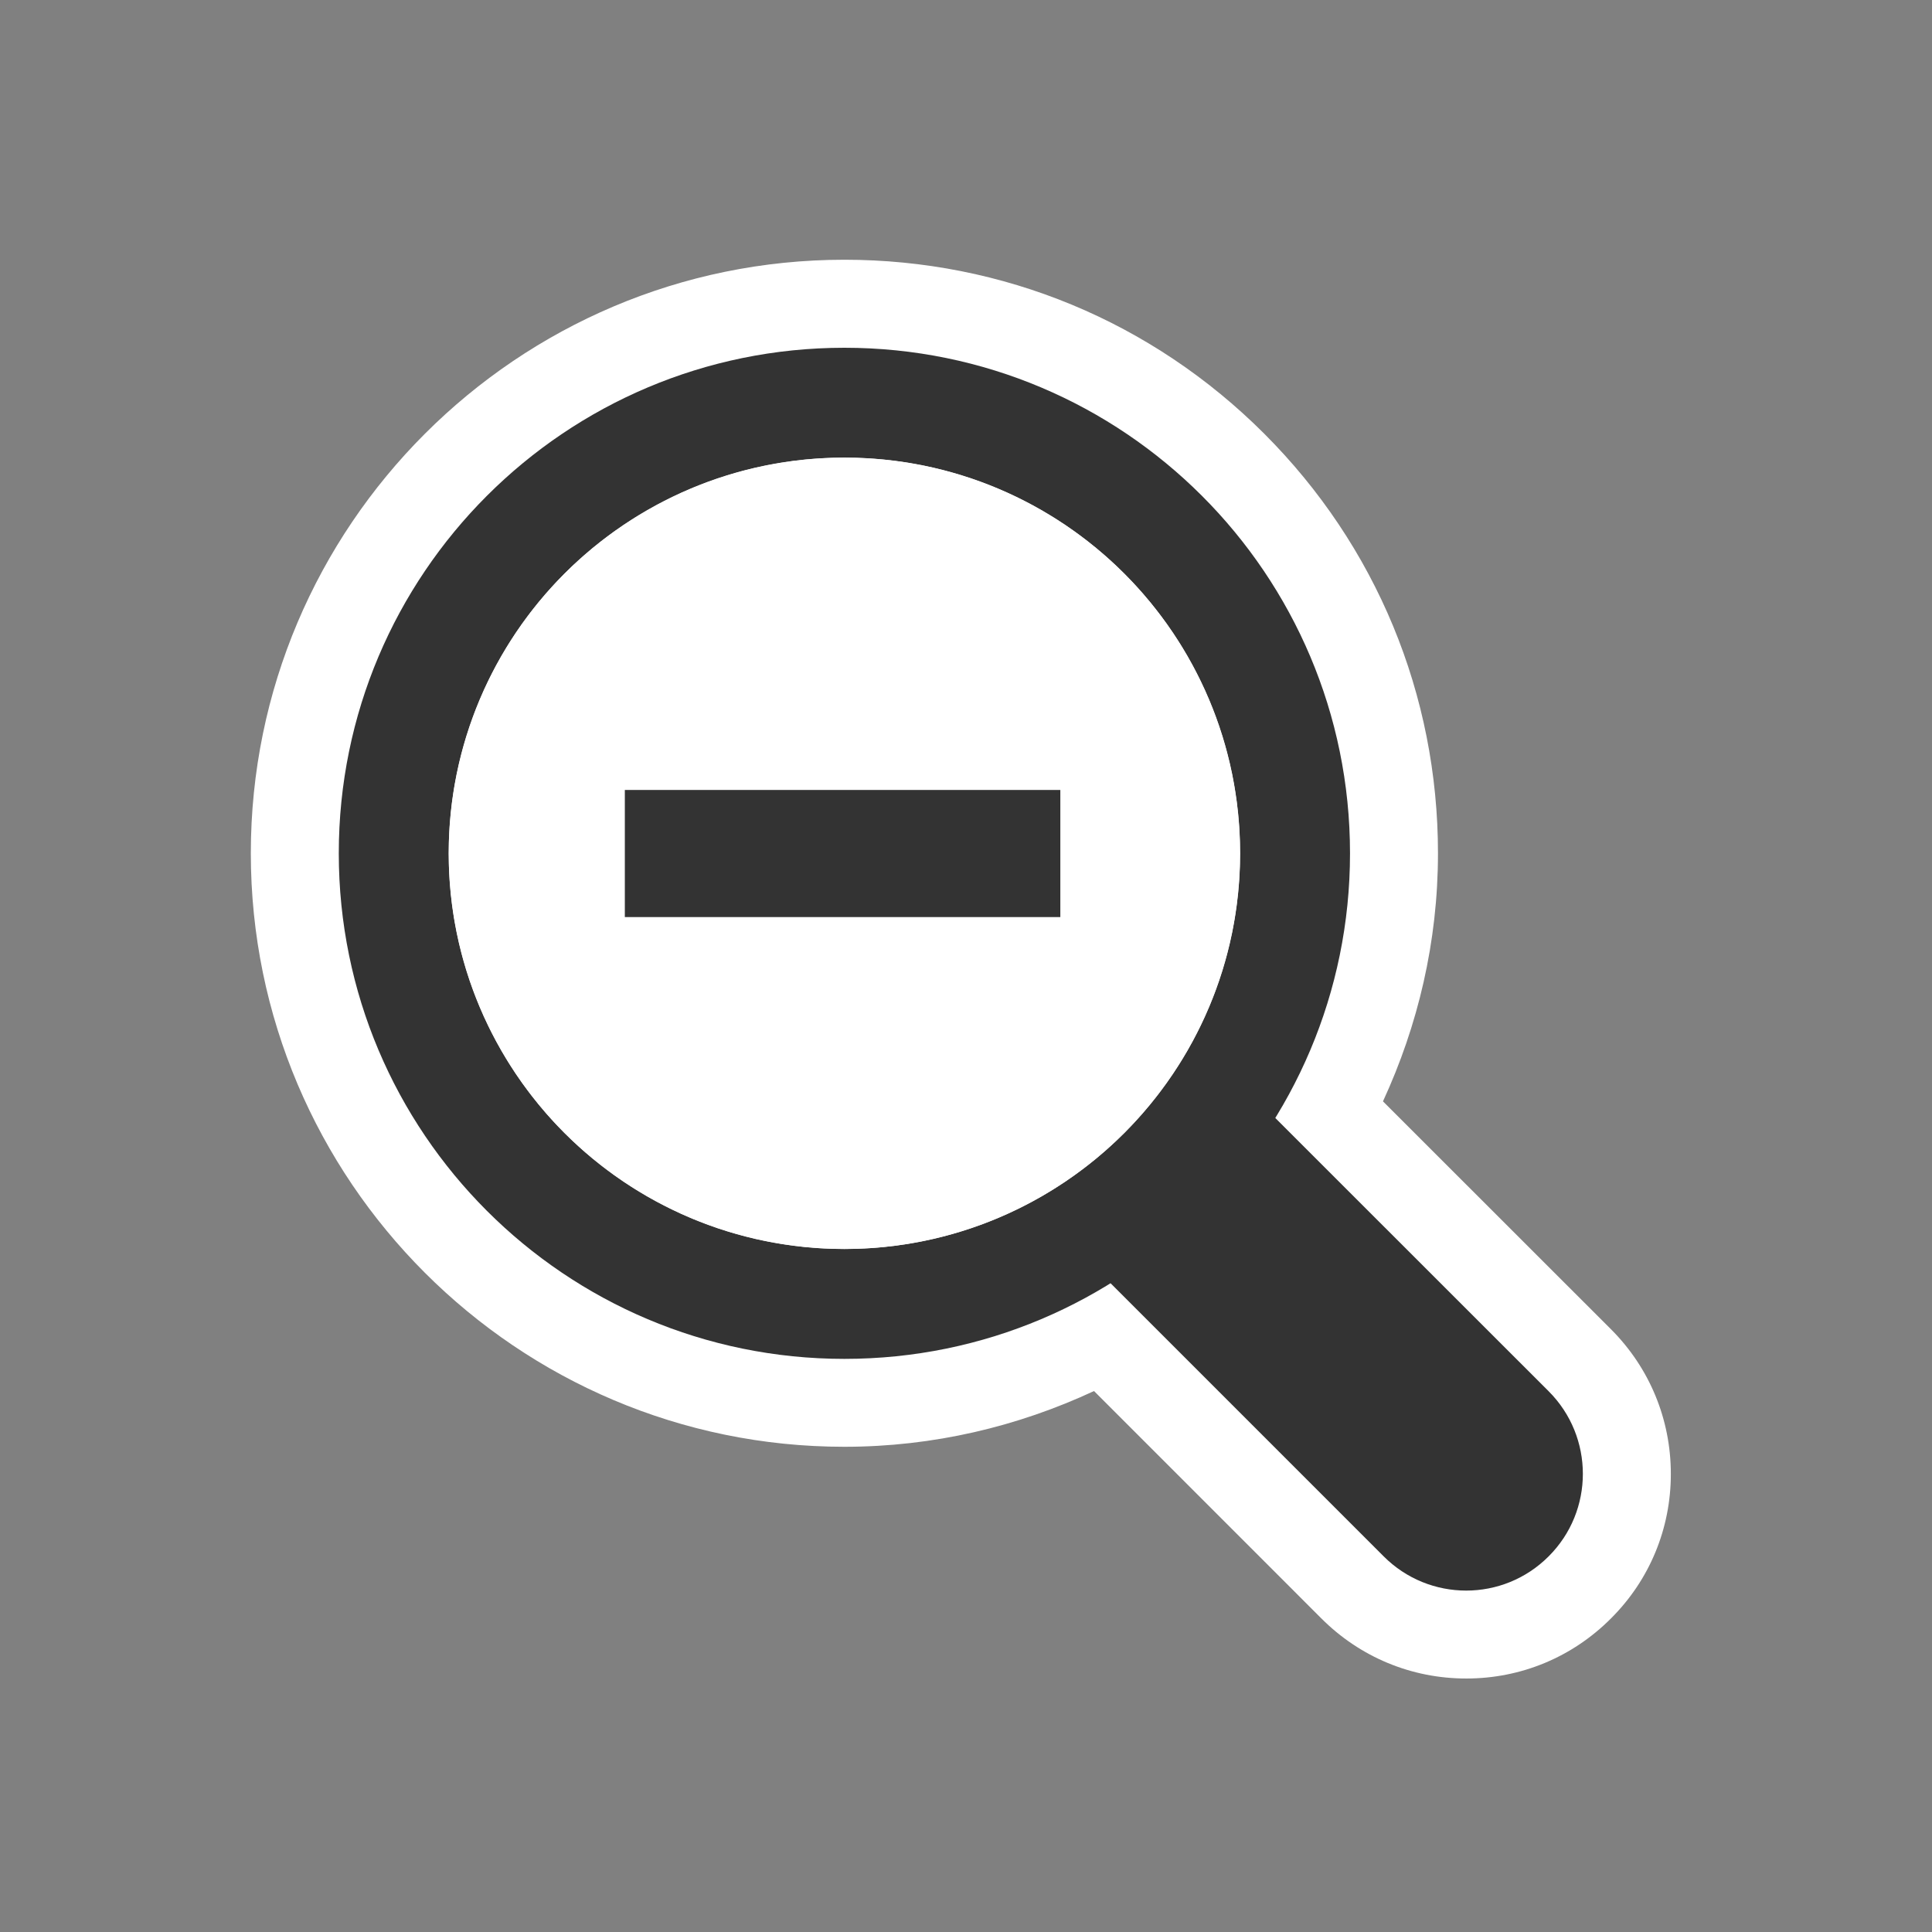 <?xml version="1.0" encoding="UTF-8"?>
<!DOCTYPE svg PUBLIC "-//W3C//DTD SVG 1.1 Tiny//EN" "http://www.w3.org/Graphics/SVG/1.1/DTD/svg11-tiny.dtd">
<svg baseProfile="tiny" xmlns="http://www.w3.org/2000/svg" xmlns:xlink="http://www.w3.org/1999/xlink" width="100%" height="100%" viewBox="0 0 34 34">
<rect x="0" y="0" width="34" height="34" fill="#808080" stroke="none"/>
<g>
<g>
<path fill="#FFFFFF" d="M28.35,23.392l-4.012-4.01c0.615-1.332,0.968-2.806,0.968-4.366c0-2.789-1.086-5.412-3.059-7.385      c-1.974-1.973-4.597-3.06-7.387-3.06C9.1,4.571,4.414,9.257,4.414,15.016c0,5.76,4.686,10.445,10.446,10.445      c1.57,0,3.055-0.358,4.393-0.981l4.002,4.003c0.683,0.682,1.588,1.057,2.551,1.056c0.962,0,1.866-0.376,2.546-1.059      c0.678-0.676,1.052-1.579,1.052-2.541C29.404,24.978,29.03,24.072,28.35,23.392z"/>
<path fill="#333333" d="M19.268,22.307l5.081,5.081c0.803,0.805,2.104,0.805,2.906,0c0.801-0.8,0.801-2.101,0-2.903l-5.082-5.08      L19.268,22.307z"/>
<path fill="#333333" d="M14.86,6.12c-4.914,0-8.898,3.983-8.898,8.897s3.984,8.897,8.898,8.897c4.915,0,8.898-3.983,8.898-8.897      S19.775,6.12,14.86,6.12z M14.86,21.98c-3.846,0-6.964-3.117-6.964-6.963s3.118-6.964,6.964-6.964s6.964,3.118,6.964,6.964      C21.824,18.862,18.706,21.98,14.86,21.98z"/>
<circle fill="#FFFFFF" cx="14.86" cy="15.017" r="6.963"/>
<rect x="10.996" y="13.902" fill="#333333" width="7.664" height="2.237"/>
<rect fill="none" width="34" height="34"/>
</g>
</g>
</svg>
